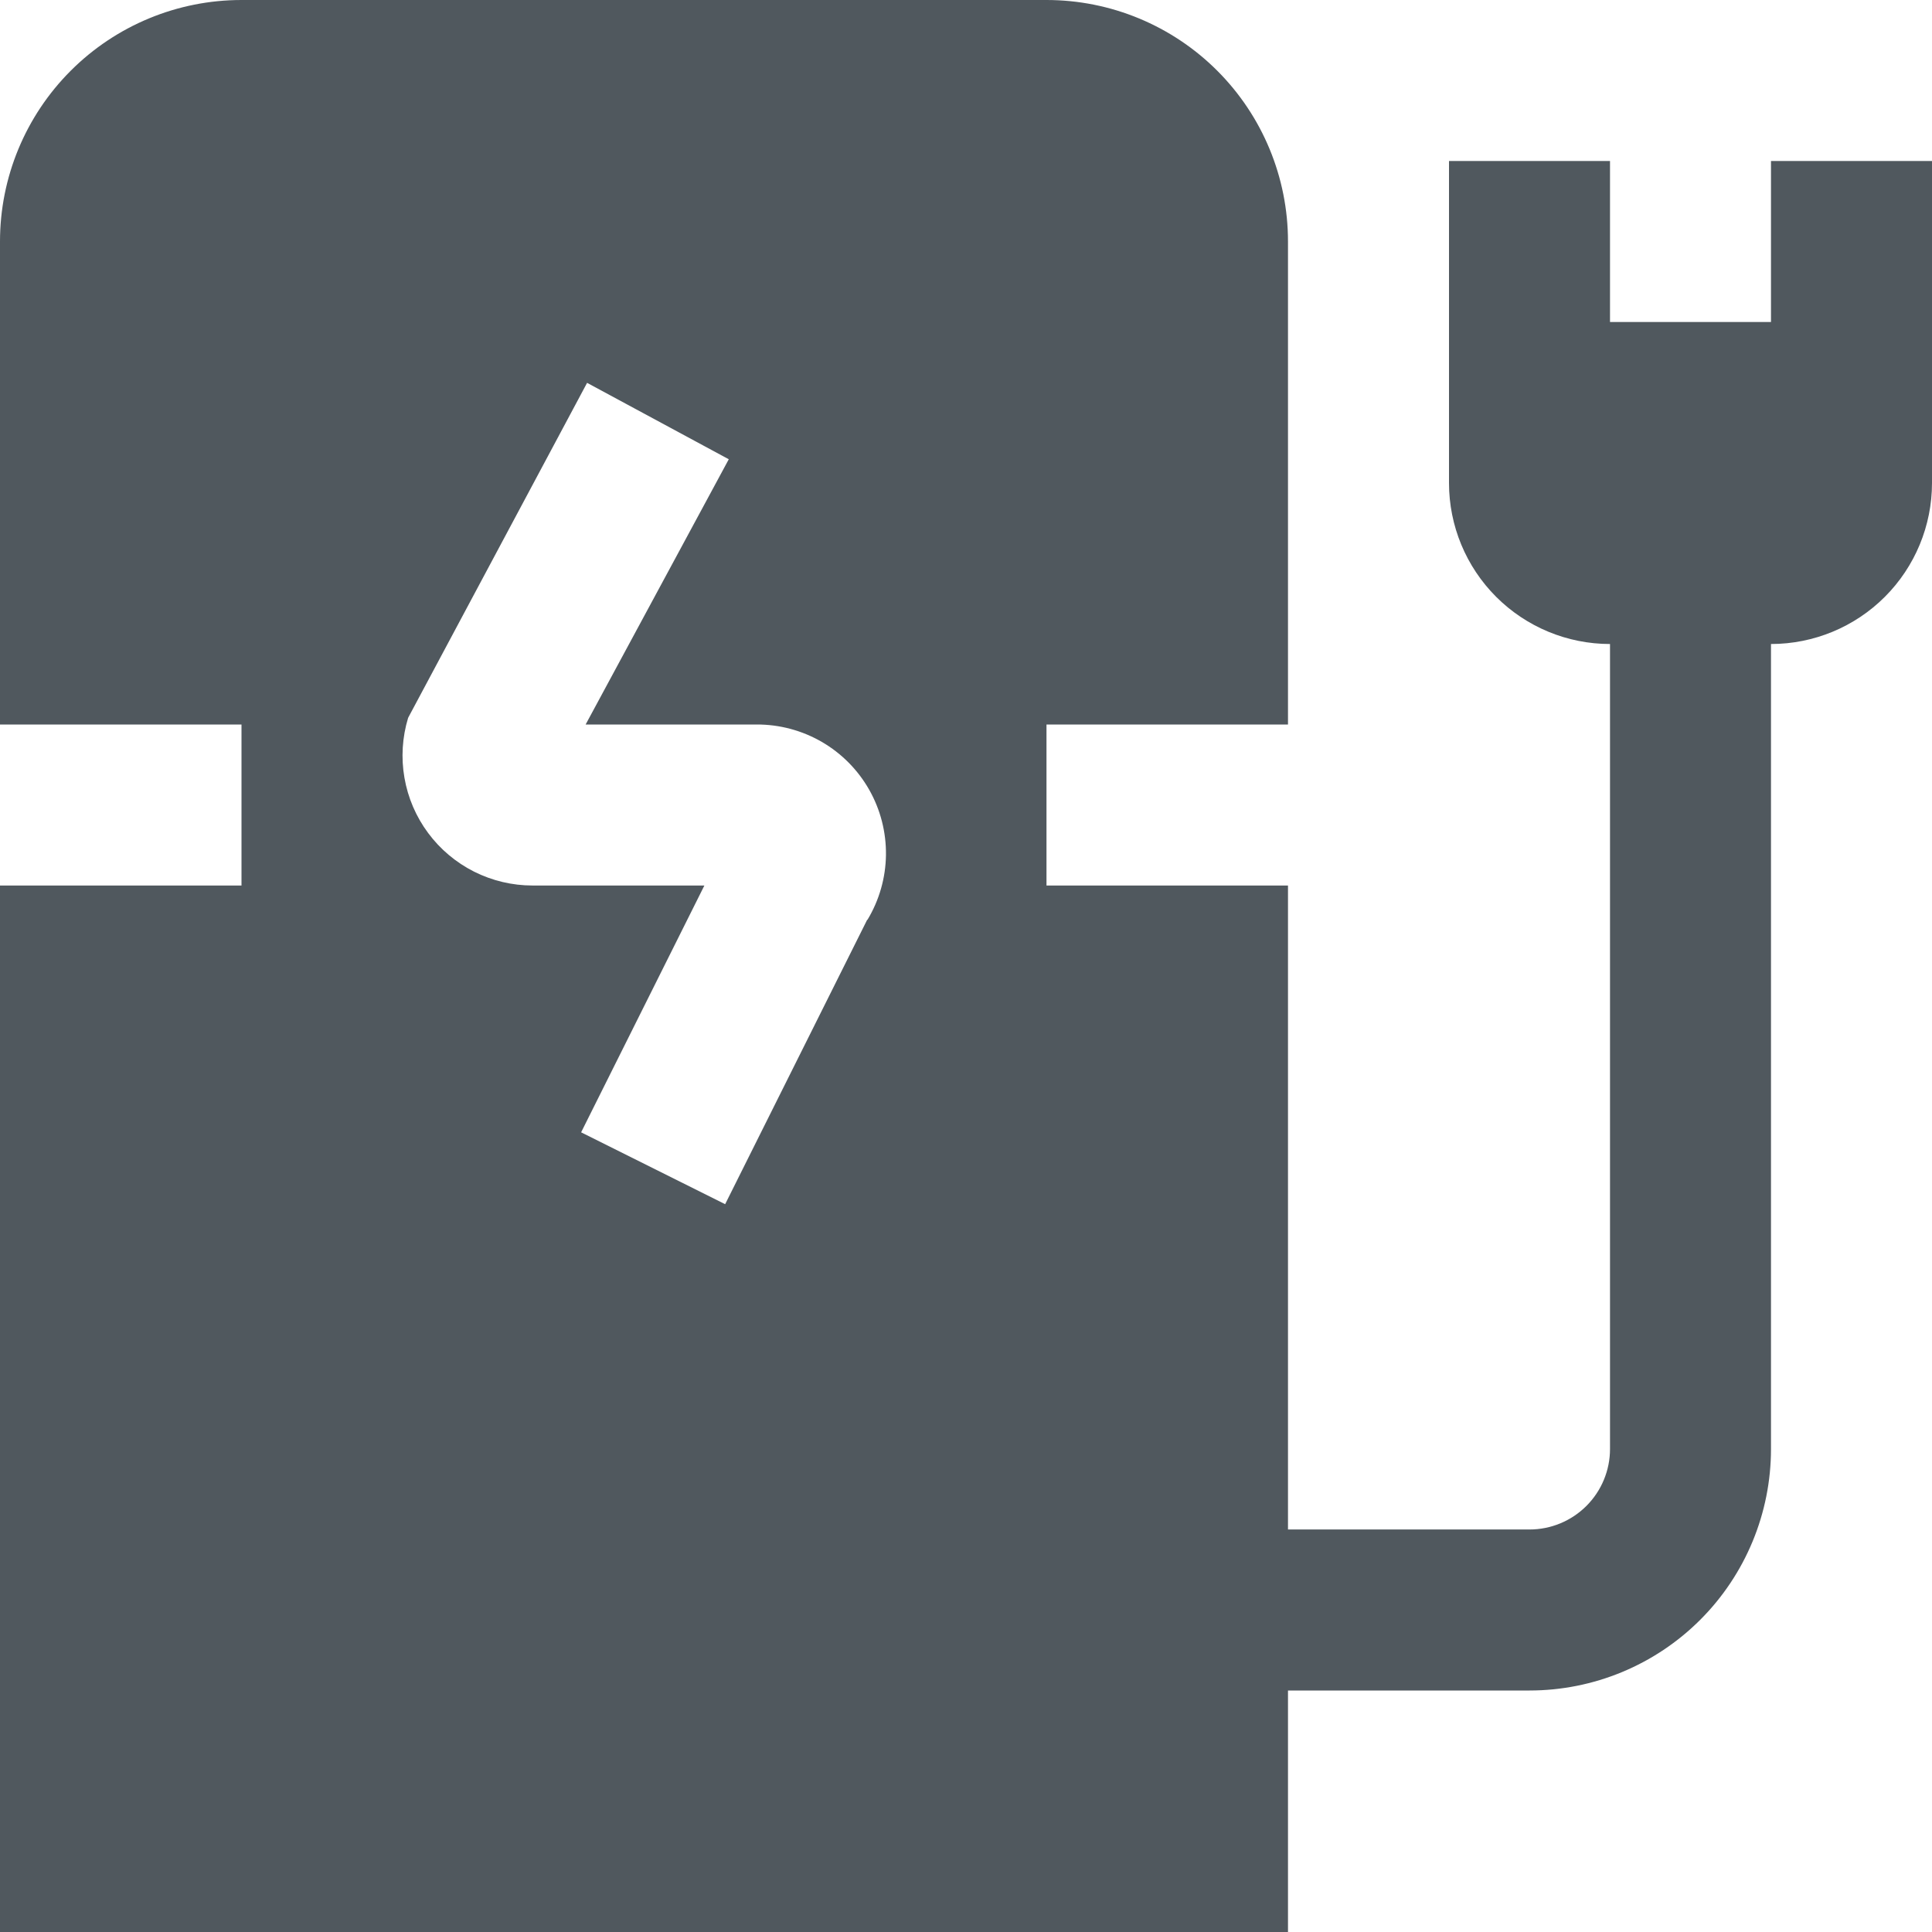<?xml version="1.0" encoding="UTF-8"?> <svg xmlns="http://www.w3.org/2000/svg" width="56" height="56" viewBox="0 0 56 56" fill="none"><g clip-path="url(#clip0_2014_148)"><path d="M51.333 4.667V9.333H46.667V4.667H42V14C42 15.238 42.492 16.425 43.367 17.3C44.242 18.175 45.429 18.667 46.667 18.667V42C46.667 42.619 46.421 43.212 45.983 43.65C45.546 44.087 44.952 44.333 44.333 44.333H37.333V25.667H30.333V21H37.333V7C37.333 5.143 36.596 3.363 35.283 2.05C33.97 0.737 32.19 0 30.333 0L7 0C5.143 0 3.363 0.737 2.05 2.05C0.737 3.363 0 5.143 0 7L0 21H7V25.667H0V56H37.333V49H44.333C46.19 49 47.97 48.263 49.283 46.95C50.596 45.637 51.333 43.856 51.333 42V18.667C52.571 18.667 53.758 18.175 54.633 17.3C55.508 16.425 56 15.238 56 14V4.667H51.333ZM25.135 26.661L21.019 34.904L16.844 32.821L20.417 25.667H15.435C14.847 25.667 14.267 25.529 13.741 25.265C13.216 25 12.759 24.617 12.409 24.144C12.058 23.672 11.823 23.124 11.723 22.544C11.622 21.964 11.659 21.369 11.83 20.806L17.017 11.097L21.124 13.312L16.975 21H21.933C22.596 20.998 23.247 21.172 23.82 21.504C24.393 21.836 24.867 22.315 25.194 22.891C25.521 23.468 25.688 24.12 25.68 24.783C25.671 25.445 25.486 26.093 25.144 26.661H25.135Z" fill="#50585E"></path></g><defs><clipPath id="clip0_2014_148"><rect width="56" height="56" fill="white"></rect></clipPath></defs></svg> 